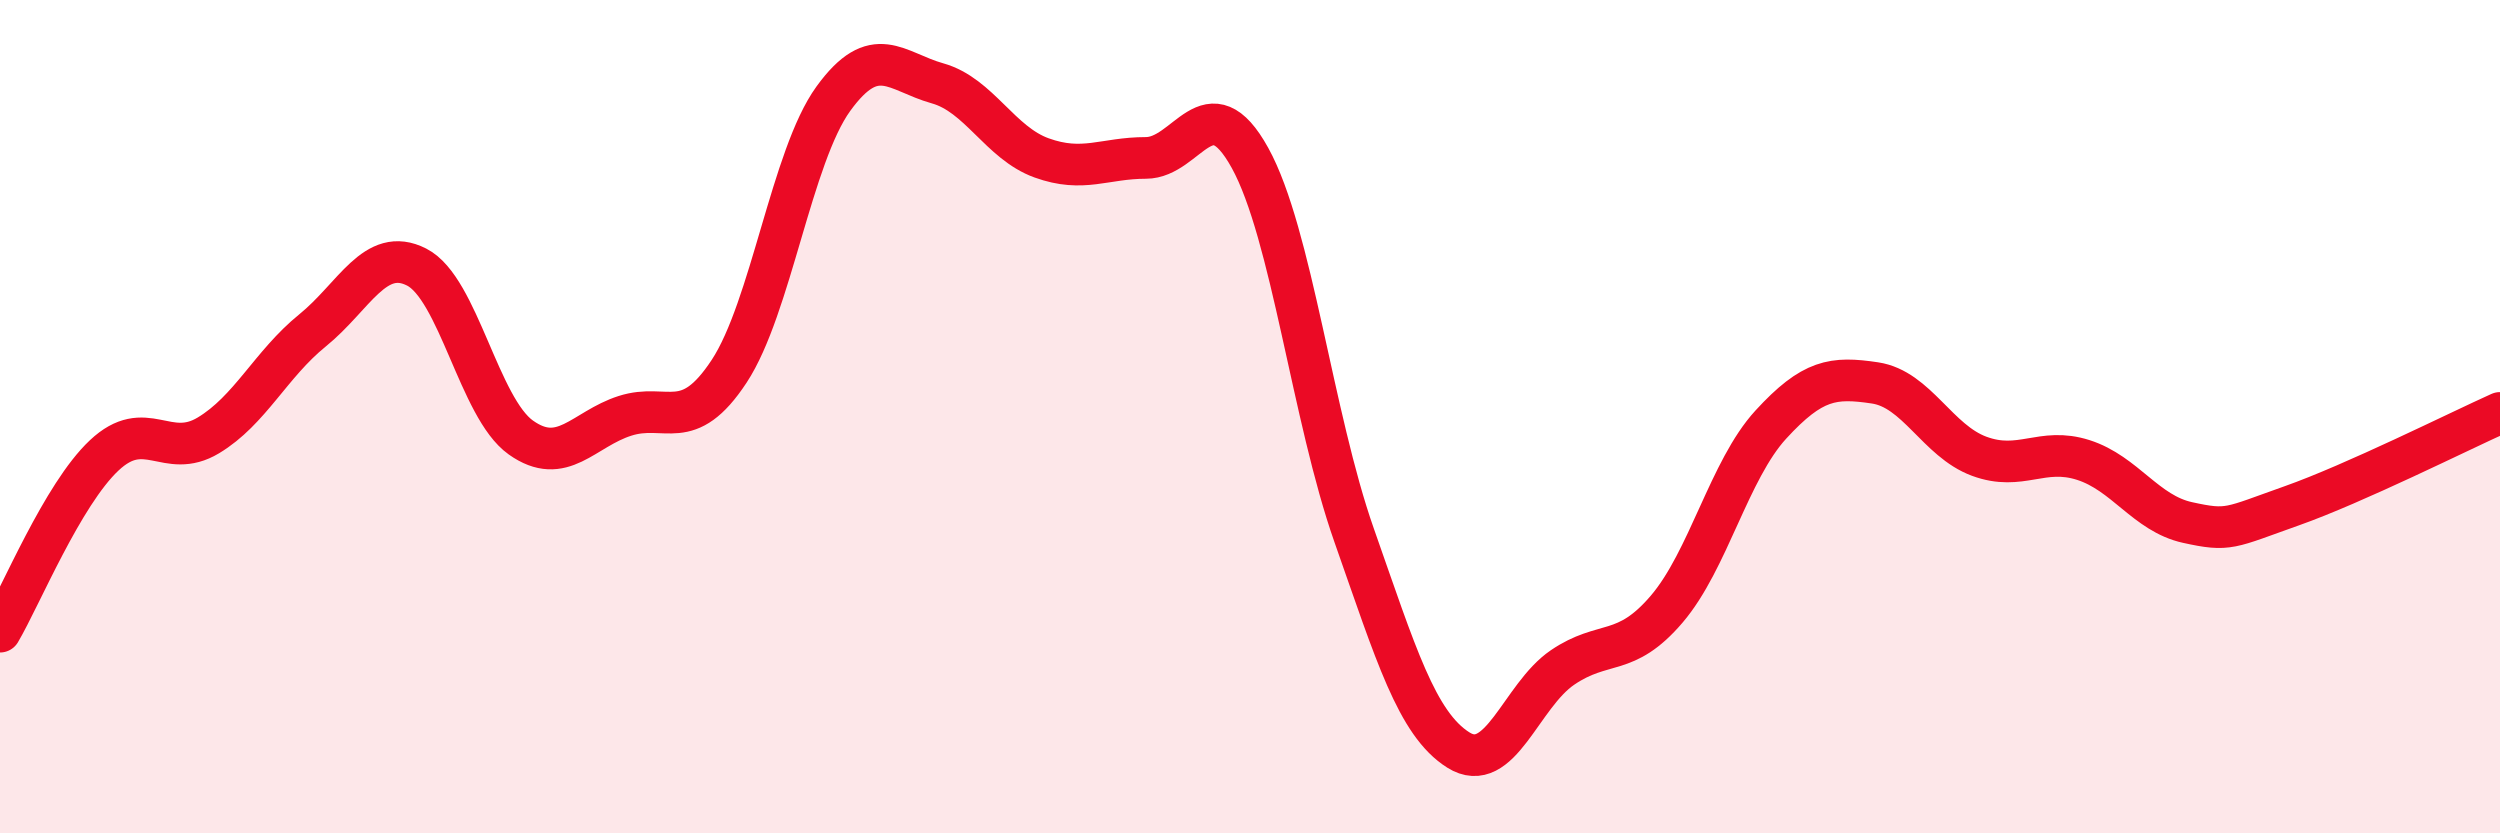 
    <svg width="60" height="20" viewBox="0 0 60 20" xmlns="http://www.w3.org/2000/svg">
      <path
        d="M 0,15.16 C 0.5,14.31 1.5,11.87 2.5,10.93 C 3.5,9.99 4,11.05 5,10.45 C 6,9.85 6.5,8.74 7.5,7.93 C 8.5,7.12 9,5.9 10,6.41 C 11,6.92 11.5,9.79 12.5,10.5 C 13.5,11.21 14,10.3 15,9.98 C 16,9.66 16.5,10.43 17.5,8.91 C 18.5,7.39 19,3.75 20,2.37 C 21,0.99 21.5,1.72 22.5,2 C 23.5,2.28 24,3.43 25,3.79 C 26,4.15 26.5,3.79 27.5,3.79 C 28.5,3.79 29,1.98 30,3.79 C 31,5.6 31.5,10.01 32.5,12.85 C 33.5,15.69 34,17.37 35,18 C 36,18.63 36.5,16.7 37.5,16.02 C 38.5,15.34 39,15.79 40,14.62 C 41,13.45 41.5,11.28 42.5,10.19 C 43.5,9.1 44,9.04 45,9.19 C 46,9.34 46.5,10.58 47.5,10.95 C 48.5,11.32 49,10.72 50,11.04 C 51,11.36 51.5,12.32 52.5,12.54 C 53.5,12.76 53.5,12.67 55,12.14 C 56.5,11.61 59,10.36 60,9.91L60 20L0 20Z"
        fill="#EB0A25"
        opacity="0.1"
        stroke-linecap="round"
        stroke-linejoin="round"
      />
      <path
        d="M 0,15.16 C 0.5,14.31 1.5,11.87 2.5,10.93 C 3.5,9.99 4,11.05 5,10.45 C 6,9.85 6.5,8.74 7.5,7.93 C 8.5,7.12 9,5.9 10,6.41 C 11,6.92 11.5,9.79 12.5,10.5 C 13.5,11.21 14,10.3 15,9.98 C 16,9.66 16.5,10.43 17.5,8.91 C 18.5,7.39 19,3.75 20,2.37 C 21,0.99 21.5,1.72 22.5,2 C 23.5,2.28 24,3.43 25,3.79 C 26,4.15 26.5,3.79 27.5,3.79 C 28.5,3.79 29,1.98 30,3.79 C 31,5.6 31.5,10.01 32.5,12.85 C 33.5,15.69 34,17.37 35,18 C 36,18.63 36.5,16.7 37.5,16.02 C 38.5,15.34 39,15.79 40,14.62 C 41,13.45 41.5,11.28 42.5,10.19 C 43.5,9.1 44,9.04 45,9.19 C 46,9.34 46.5,10.58 47.5,10.95 C 48.5,11.32 49,10.72 50,11.04 C 51,11.36 51.5,12.32 52.5,12.54 C 53.5,12.76 53.5,12.67 55,12.14 C 56.5,11.61 59,10.36 60,9.91"
        stroke="#EB0A25"
        stroke-width="1"
        fill="none"
        stroke-linecap="round"
        stroke-linejoin="round"
      />
    </svg>
  